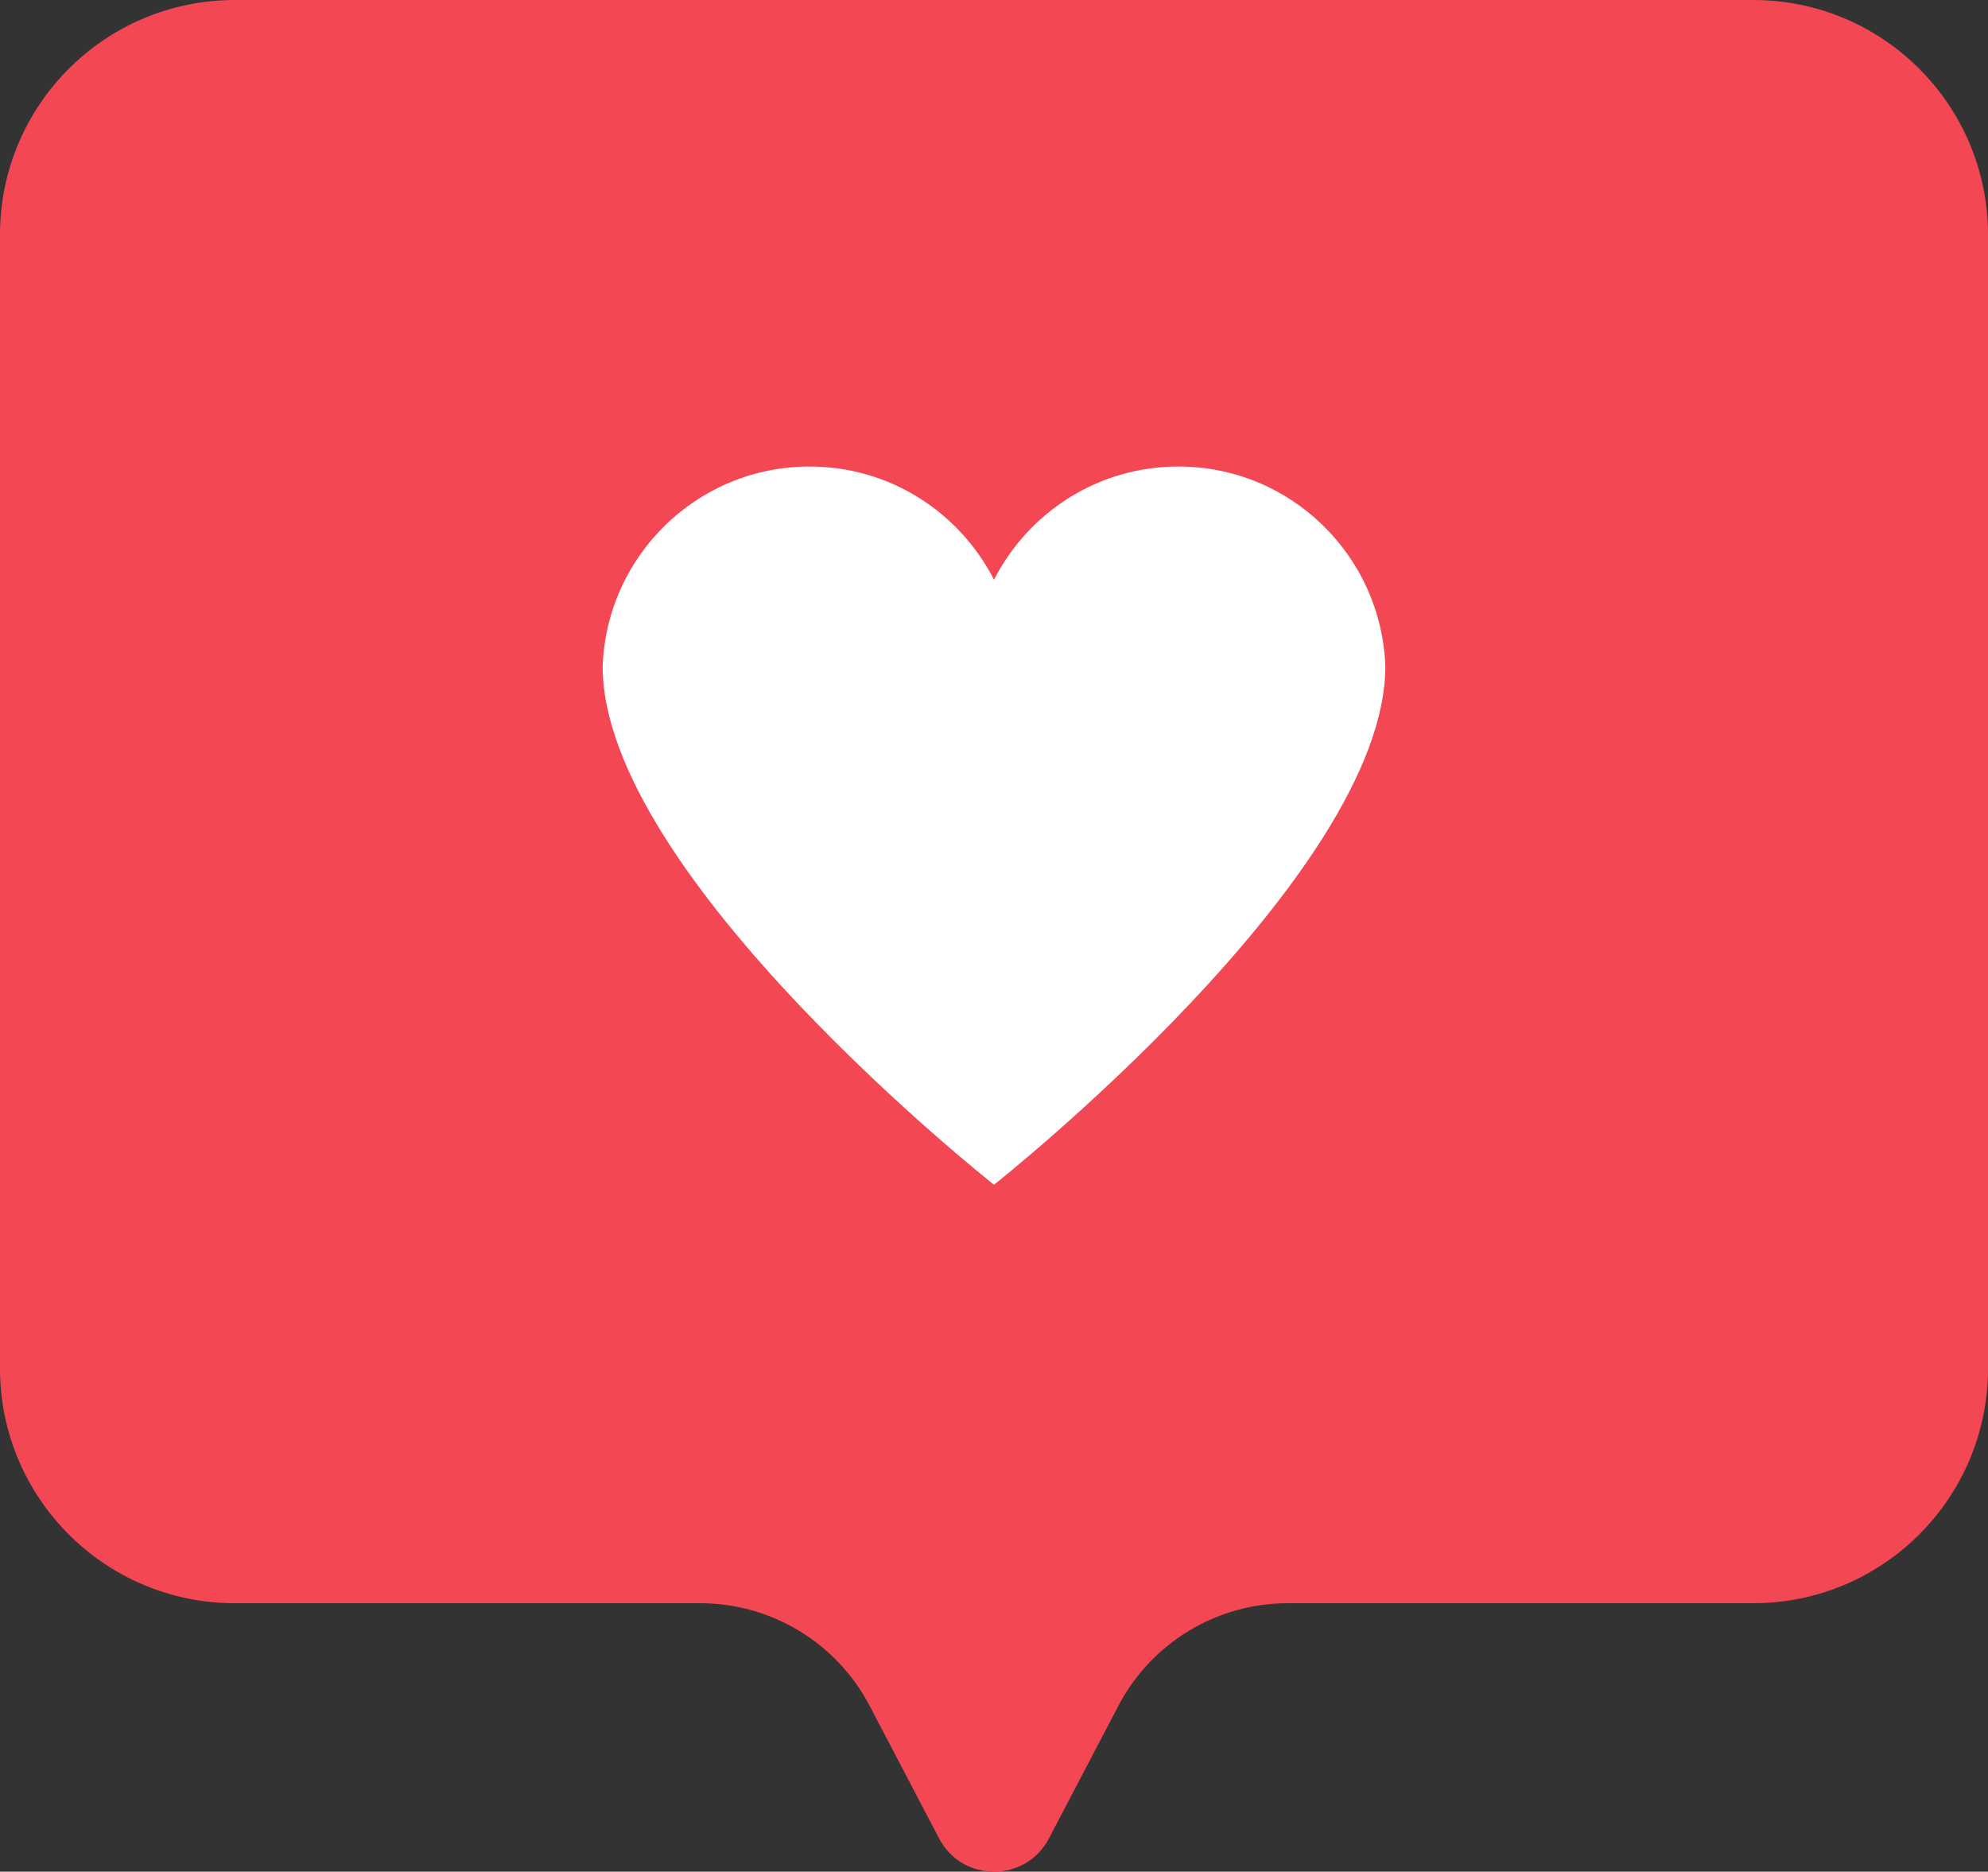 <?xml version="1.0" encoding="utf-8"?>
<svg xmlns="http://www.w3.org/2000/svg" id="_ëîé_1" data-name="—ëîé_1" viewBox="0 0 1033.86 973.31">
  <rect x="0" y="0" width="1033.86" height="973.31" fill="#333333" stroke="none"/>
  <defs>
    <style>
      .cls-1 {
        fill: #f34753;
      }

      .cls-1, .cls-2 {
        stroke-width: 0px;
      }

      .cls-2 {
        fill: #fff;
      }
    </style>
  </defs>
  <path class="cls-1" d="m911.75,0H122.11C54.67,0,0,54.67,0,122.11v589.49c0,67.44,54.67,122.11,122.11,122.11h242.01c37,0,70.94,20.54,88.11,53.31l36.15,69.02c12.07,23.04,45.05,23.04,57.11,0l36.15-69.02c17.17-32.77,51.11-53.31,88.11-53.31h242.01c67.44,0,122.11-54.67,122.11-122.11V122.11c0-67.44-54.67-122.11-122.11-122.11Z"/>
  <path class="cls-2" d="m612.8,242.6c-41.9,0-78.05,23.97-95.87,58.88-17.82-34.91-53.97-58.88-95.87-58.88-58.22,0-105.53,46.16-107.65,103.86,0,109.08,203.52,269.63,203.52,269.63,0,0,203.52-160.78,203.52-269.63-2.12-57.7-49.43-103.86-107.65-103.86Z"/>
</svg>
